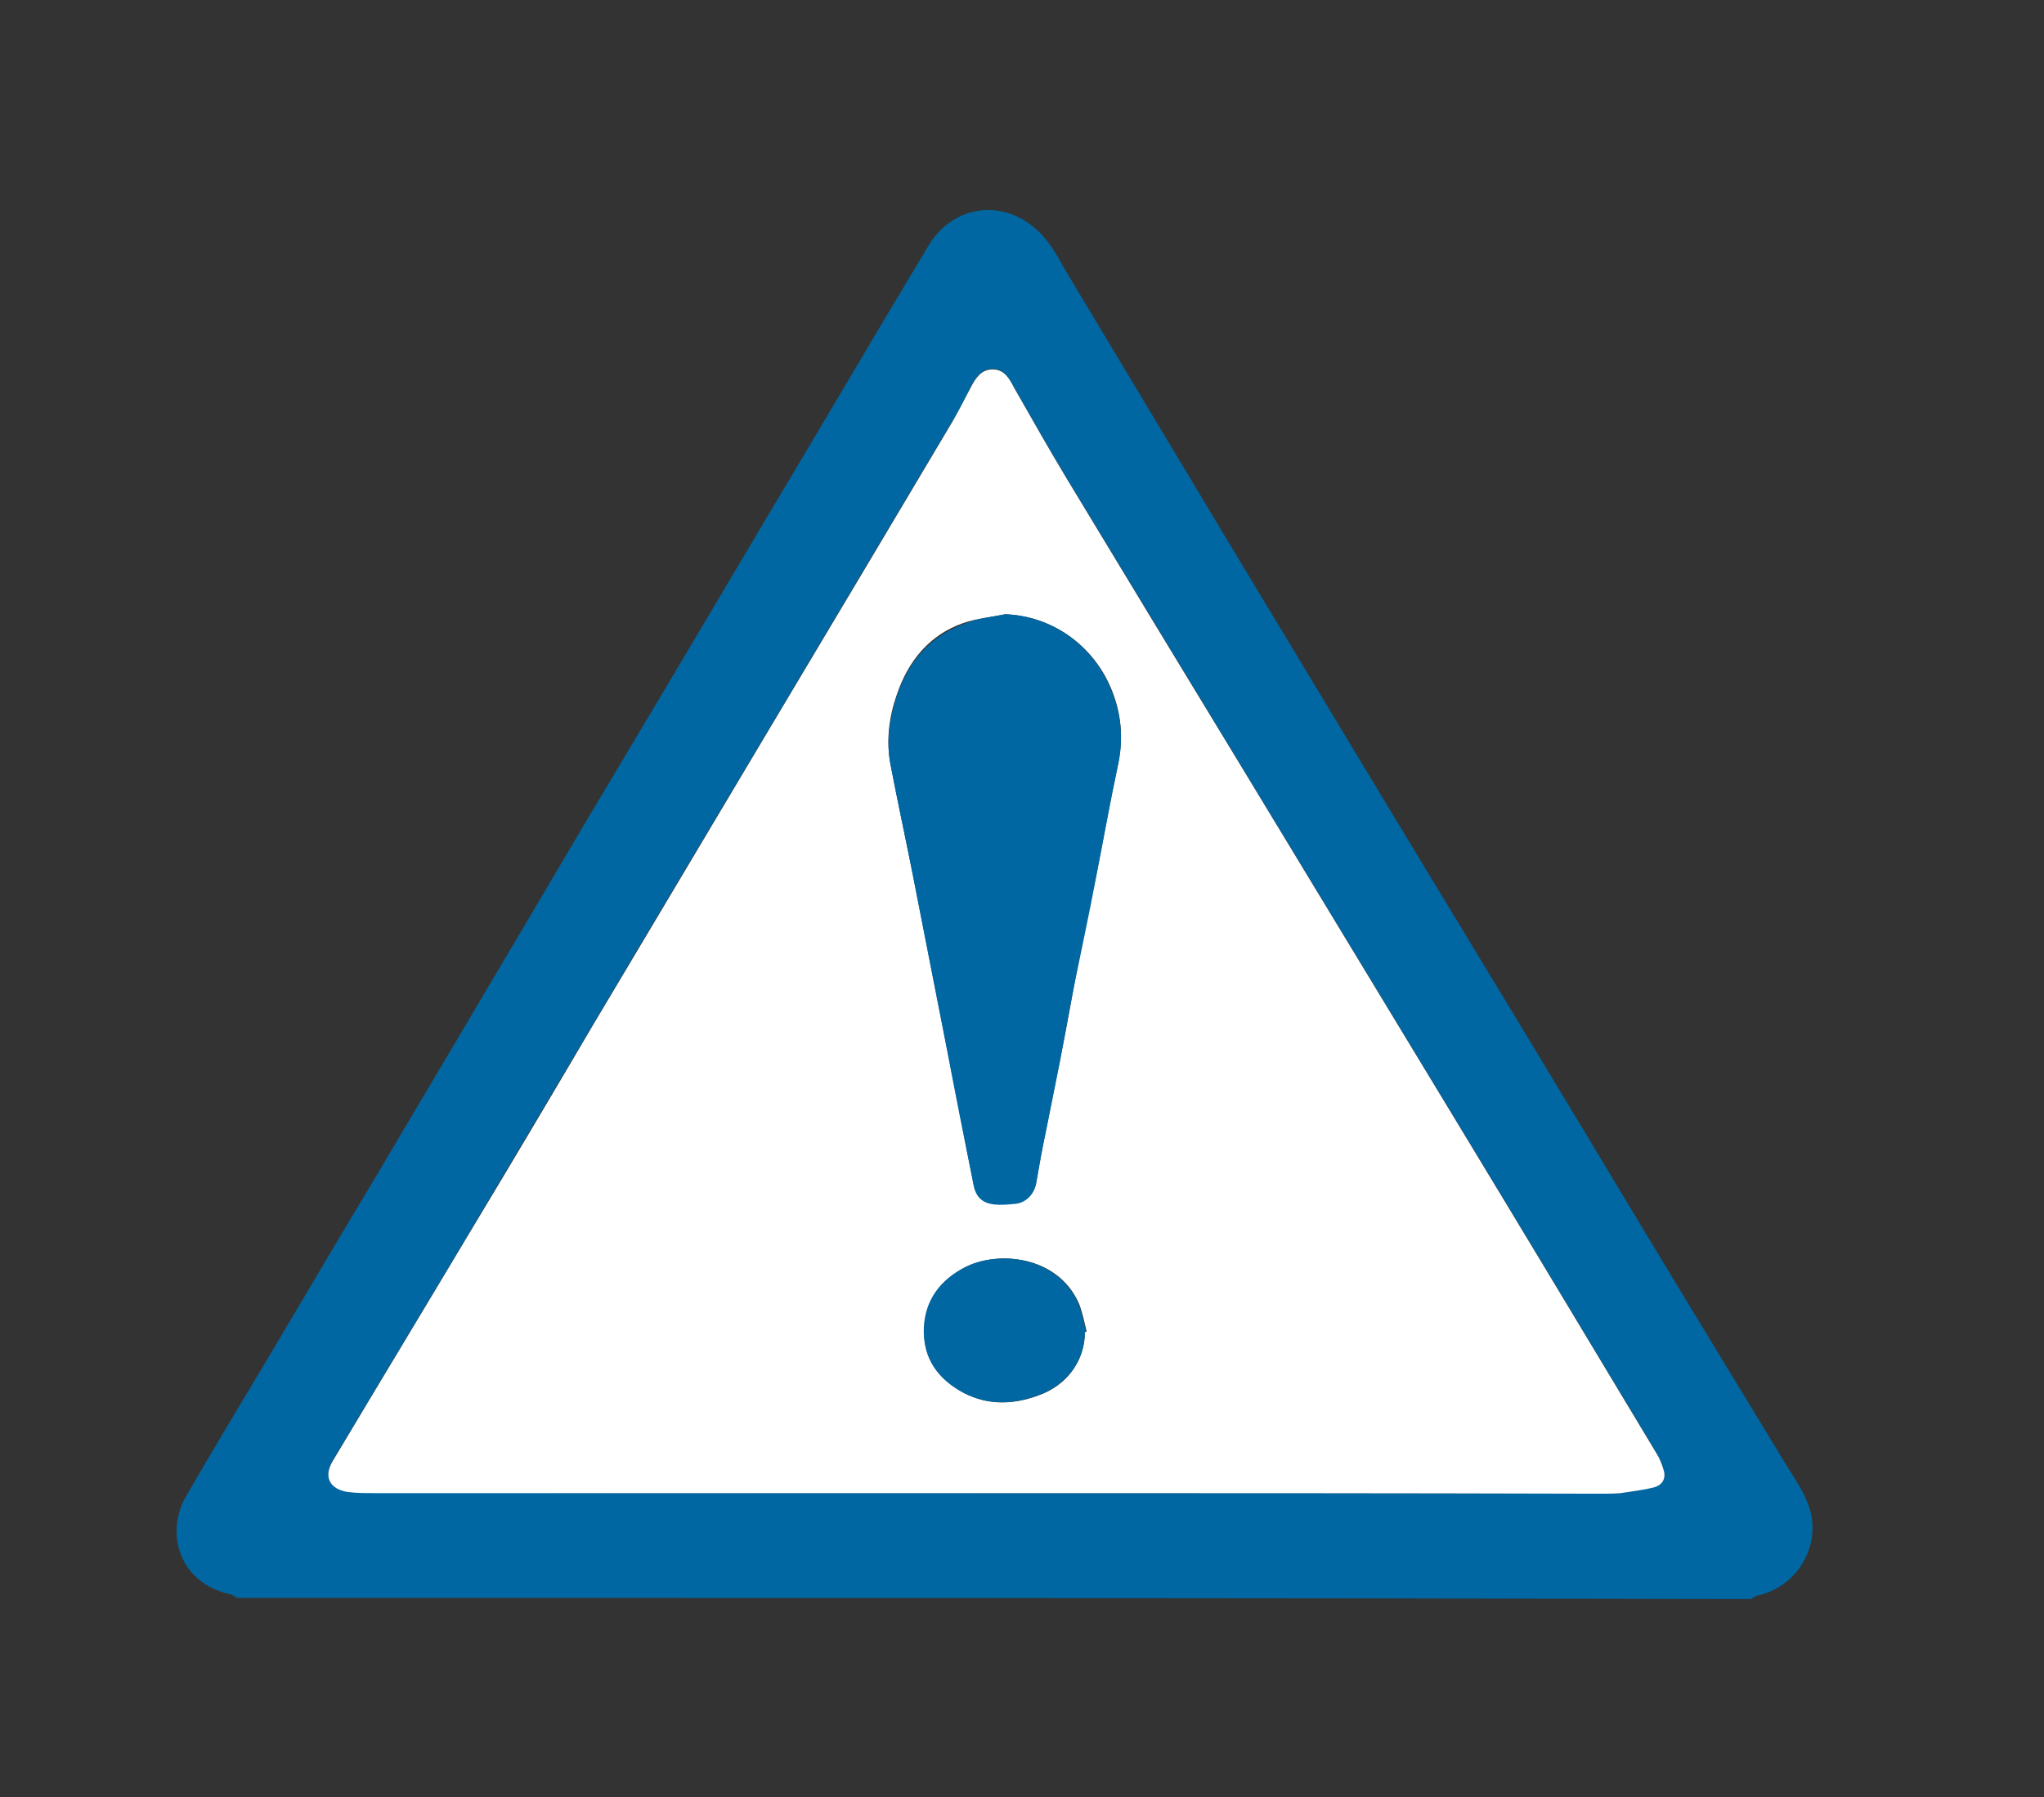 <svg xmlns="http://www.w3.org/2000/svg" xmlns:xlink="http://www.w3.org/1999/xlink" id="Calque_1" x="0px" y="0px" viewBox="0 0 341.4 300.2" style="enable-background:new 0 0 341.4 300.2;" xml:space="preserve" width="341.4"  height="300.2" >
<rect x="0" y="0" width="341.4" height="300.2" fill="#333333" stroke="none"/>
<style type="text/css" fill="#0067A2">
	.st0{fill:#FFFFFF;}
</style>
<g fill="#0067A2">
	<path d="M39.6,266.9c-0.4-0.2-0.7-0.5-1.1-0.6c-8.8-1.9-10.9-10.5-7.4-16.4c4.7-8.2,9.6-16.2,14.4-24.3   c5.6-9.4,11.1-18.8,16.7-28.1c7.1-12,14.2-23.9,21.2-35.8c5.3-8.9,10.5-17.8,15.8-26.7c10.1-16.9,20.2-33.9,30.2-50.8   c8.6-14.4,17.1-28.9,25.7-43.2c4.4-7.3,13.8-8.1,19.6-1c1.5,1.8,2.5,3.9,3.7,5.9c9.2,15.3,18.4,30.7,27.6,46   c9.6,15.9,19.1,31.7,28.7,47.6c13.1,21.6,26.2,43.2,39.2,64.9c8.2,13.6,16.5,27.2,24.7,40.7c1.2,1.9,2.5,3.8,3.3,5.9   c2.7,6.5-1.4,14-8.3,15.5c-0.4,0.1-0.8,0.4-1.2,0.6C208.2,266.9,123.9,266.9,39.6,266.9z M165.1,249.4L165.1,249.4   c34,0,68.1,0,102.1,0c1.2,0,2.3,0.1,3.5-0.1c1.9-0.2,3.9-0.5,5.7-1c1.5-0.4,1.9-1.6,1.4-3.1c-0.3-0.9-0.7-1.7-1.1-2.5   c-11.3-18.8-22.6-37.6-34-56.4c-12-19.8-24-39.6-36-59.4c-9.5-15.7-19-31.3-28.5-47c-3-5-5.9-10.1-8.8-15.2   c-0.9-1.5-1.6-3.1-3.6-3.1c-1.9,0-2.8,1.4-3.6,2.9c-1,2-1.9,3.9-3.1,5.8c-10.2,17.1-20.4,34.2-30.5,51.2   c-9.9,16.6-19.8,33.1-29.6,49.7c-6.7,11.3-13.5,22.7-20.2,34c-7.7,12.9-15.5,25.8-23.2,38.7c-1.6,2.6-0.6,4.8,2.4,5.2   c1.5,0.2,3,0.2,4.5,0.2C96.7,249.4,130.9,249.4,165.1,249.4z" fill="#0067A2"></path>
	<path class="st0" d="M165.1,249.4c-34.2,0-68.4,0-102.6,0c-1.5,0-3,0-4.5-0.2c-3-0.5-4-2.6-2.4-5.2c7.7-12.9,15.5-25.8,23.2-38.7   c6.8-11.3,13.5-22.6,20.2-34c9.9-16.6,19.7-33.1,29.6-49.7c10.2-17.1,20.4-34.2,30.5-51.2c1.1-1.9,2.1-3.9,3.1-5.8   c0.8-1.5,1.7-2.9,3.6-2.9c2,0,2.8,1.6,3.6,3.1c2.9,5.1,5.8,10.2,8.8,15.2c9.5,15.7,19,31.4,28.5,47c12,19.8,24,39.6,36,59.4   c11.4,18.8,22.7,37.6,34,56.4c0.5,0.8,0.8,1.6,1.1,2.5c0.5,1.4,0.1,2.6-1.4,3.1c-1.9,0.5-3.8,0.7-5.7,1c-1.1,0.1-2.3,0.1-3.5,0.1   C233.2,249.4,199.1,249.4,165.1,249.4L165.1,249.4z M167.9,102.6c-2.4,0.5-4.8,0.7-7.1,1.5c-5.6,2-9.1,6.3-11,11.9   c-1.3,3.7-1.8,7.6-1.1,11.4c1.2,6.3,2.5,12.5,3.8,18.8c1.9,9.7,3.8,19.4,5.7,29.1c1.5,7.5,2.9,15,4.4,22.4c0.4,2.1,1.5,3.1,3.6,3.3   c1.1,0.1,2.2,0,3.2-0.1c2-0.1,3.4-1.6,3.7-3.6c0.5-2.8,1-5.7,1.6-8.5c0.8-4,1.6-8,2.4-12c0.9-4.4,1.7-8.9,2.5-13.3   c1.1-5.8,2.3-11.5,3.5-17.3c1.2-6.1,2.3-12.3,3.6-18.4c1-4.5,0.6-8.8-1.2-13C182.4,107.6,175.6,102.9,167.9,102.6z M181.2,222.5   c0.1,0,0.2-0.1,0.3-0.1c-0.4-1.6-0.7-3.2-1.3-4.7c-3.5-7.9-13.4-8.9-19-6c-4.1,2.1-6.6,5.4-6.8,10.1c-0.3,5.1,2.3,8.6,6.7,10.9   c4,2.1,8.2,1.9,12.3,0.4C178.3,231.4,181.2,227.2,181.2,222.5z" fill="#FFFFFF"></path>
	<path d="M167.9,102.6c7.7,0.3,14.5,5,17.6,12.4c1.8,4.2,2.2,8.5,1.2,13c-1.3,6.1-2.4,12.3-3.6,18.4c-1.1,5.8-2.3,11.5-3.5,17.3   c-0.9,4.4-1.7,8.9-2.5,13.3c-0.8,4-1.6,8-2.4,12c-0.6,2.8-1.1,5.6-1.6,8.5c-0.3,2-1.8,3.5-3.7,3.6c-1.1,0.1-2.2,0.2-3.2,0.1   c-2.1-0.2-3.2-1.2-3.6-3.3c-1.5-7.5-3-15-4.4-22.4c-1.9-9.7-3.8-19.4-5.7-29.1c-1.2-6.3-2.6-12.5-3.8-18.8   c-0.7-3.9-0.1-7.7,1.1-11.4c1.9-5.6,5.4-9.8,11-11.9C163,103.3,165.5,103.1,167.9,102.6z" fill="#0067A2"></path>
	<path d="M181.2,222.5c0,4.7-2.9,8.8-7.9,10.6c-4.1,1.5-8.3,1.6-12.3-0.4c-4.3-2.3-6.9-5.8-6.7-10.9c0.2-4.7,2.8-8,6.8-10.1   c5.6-2.9,15.5-1.9,19,6c0.6,1.5,0.9,3.1,1.3,4.7C181.4,222.5,181.3,222.5,181.2,222.5z" fill="#0067A2"></path>
</g>
</svg>